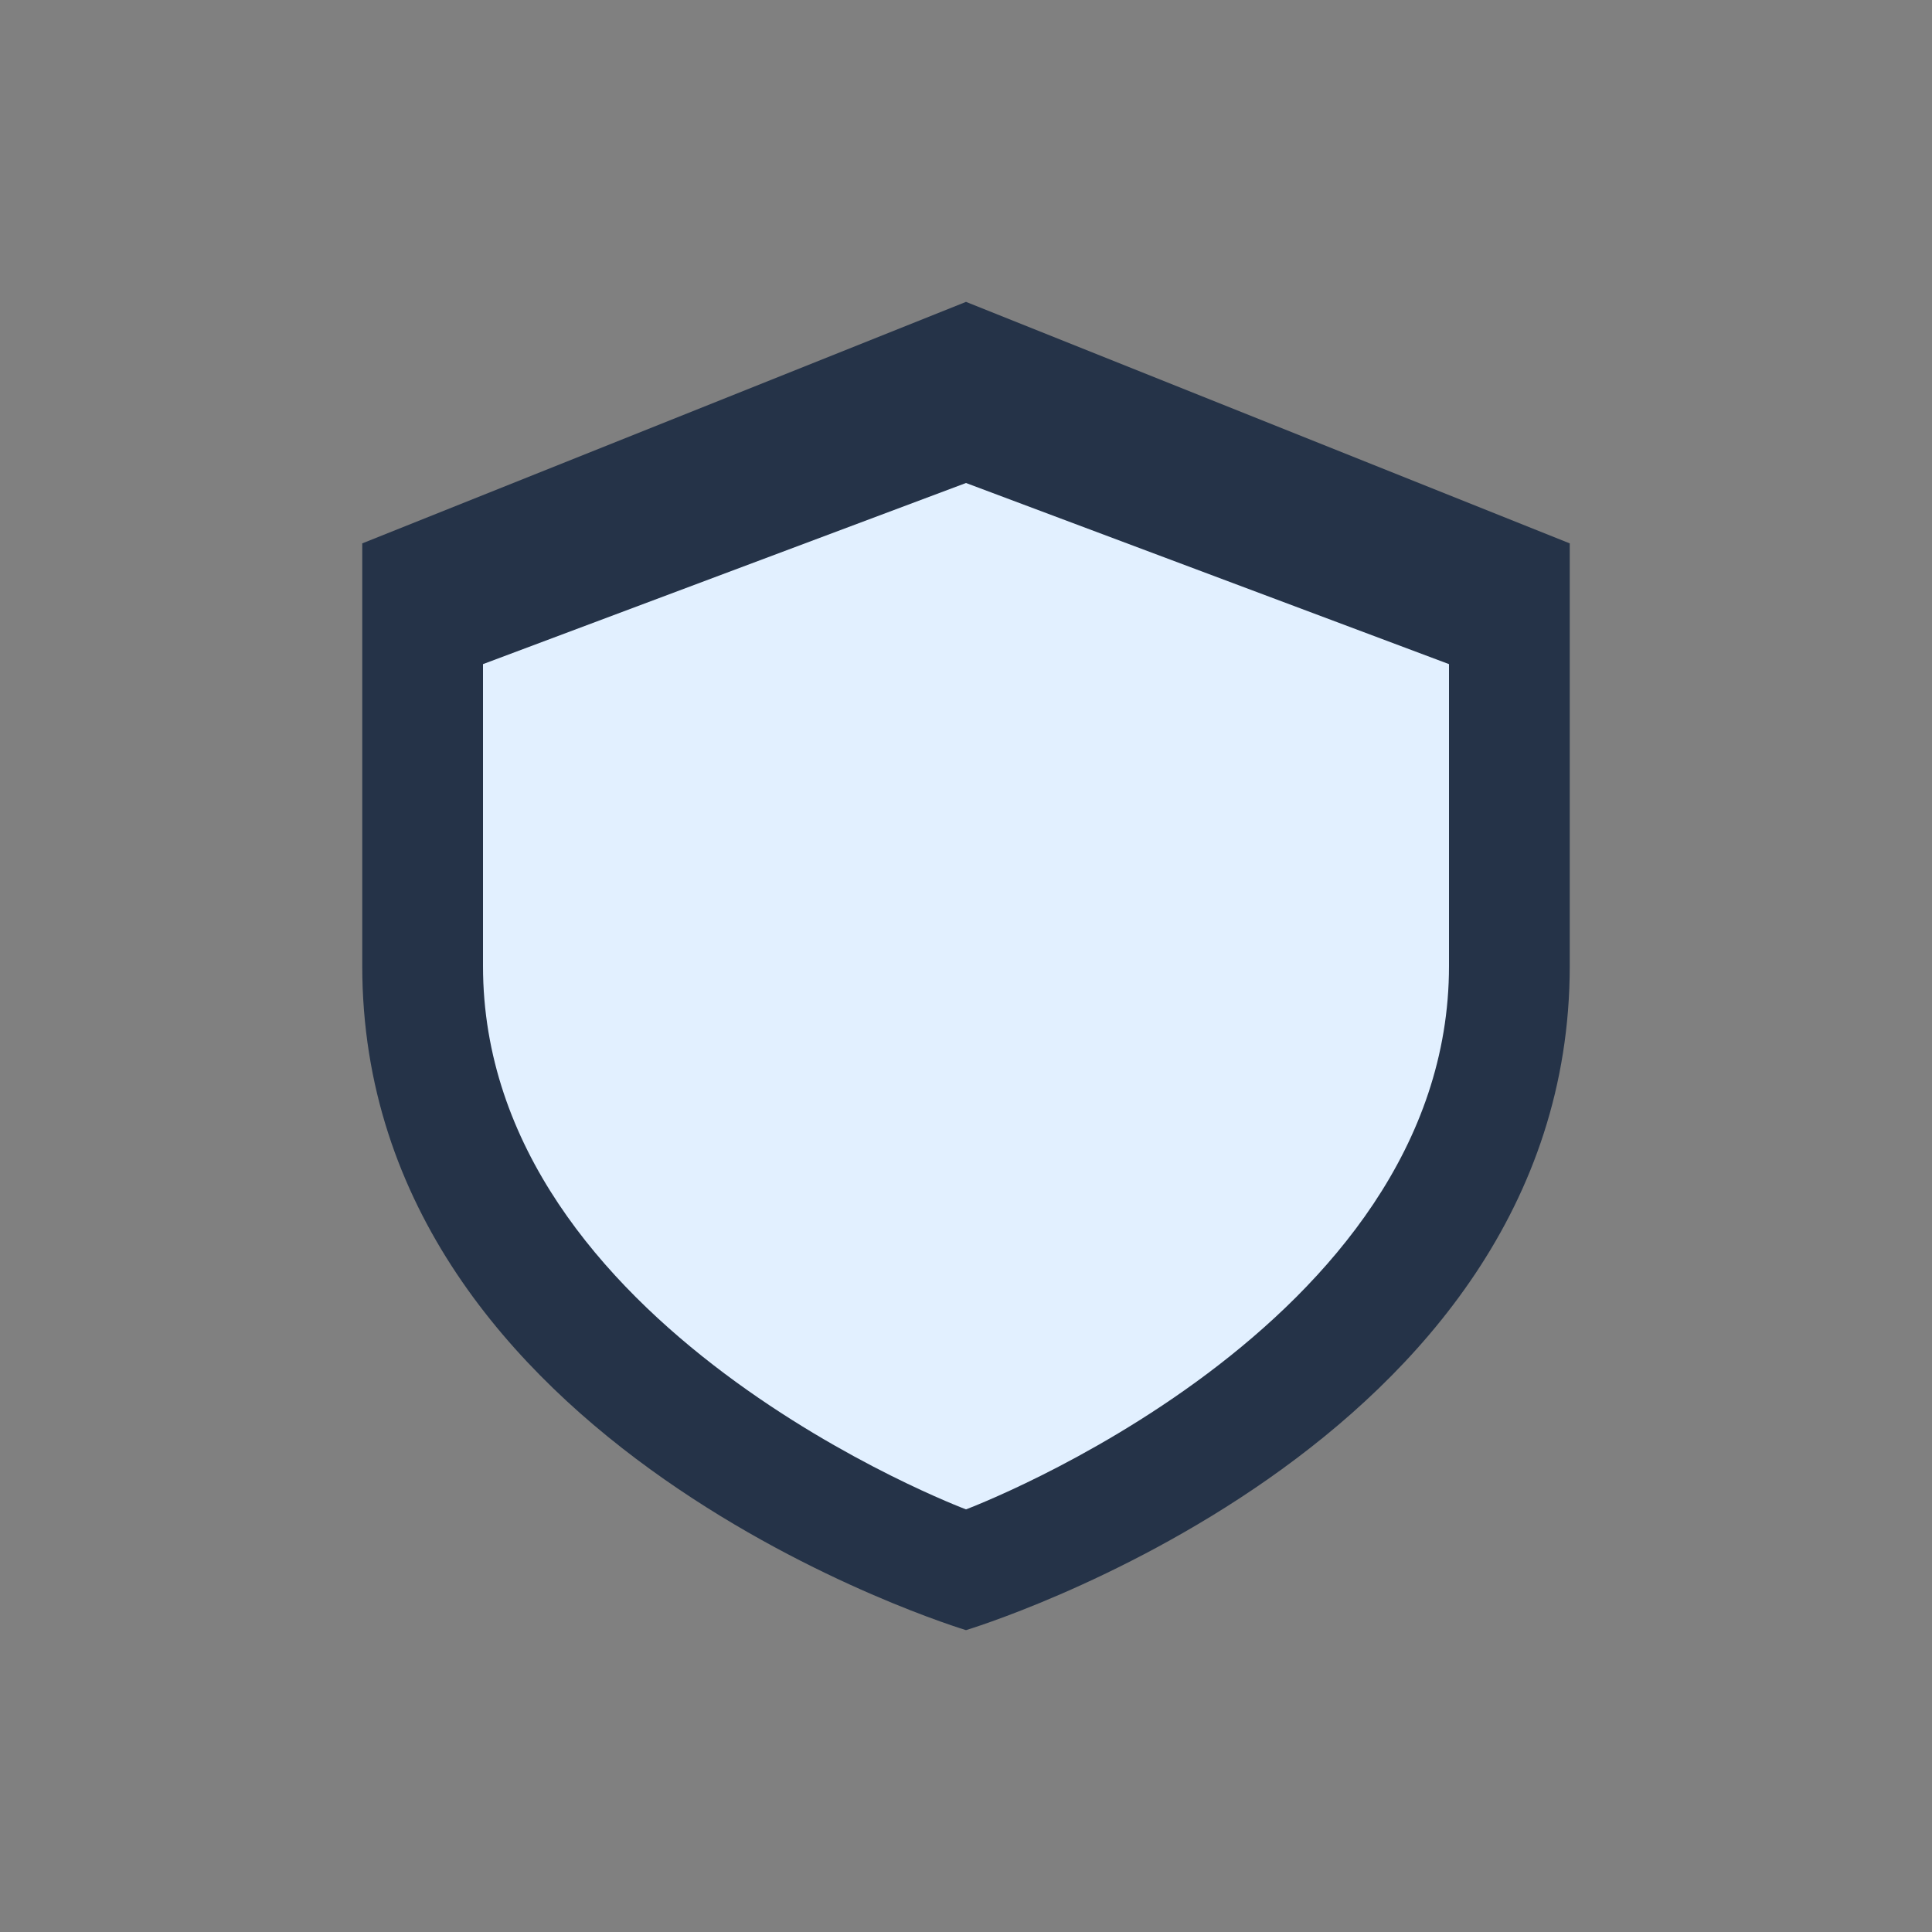 <?xml version="1.0" encoding="UTF-8"?>
<svg xmlns="http://www.w3.org/2000/svg" width="32" height="32" viewBox="0 0 32 32"><rect x="0" y="0" width="32" height="32" fill="#808080" stroke="none"/><path d="M16 5l10 4v7c0 8-10 11-10 11S6 24 6 16V9z" fill="#253348"/><path d="M16 25s8-3 8-9V11L16 8l-8 3v5c0 6 8 9 8 9z" fill="#E2F0FF"/></svg>